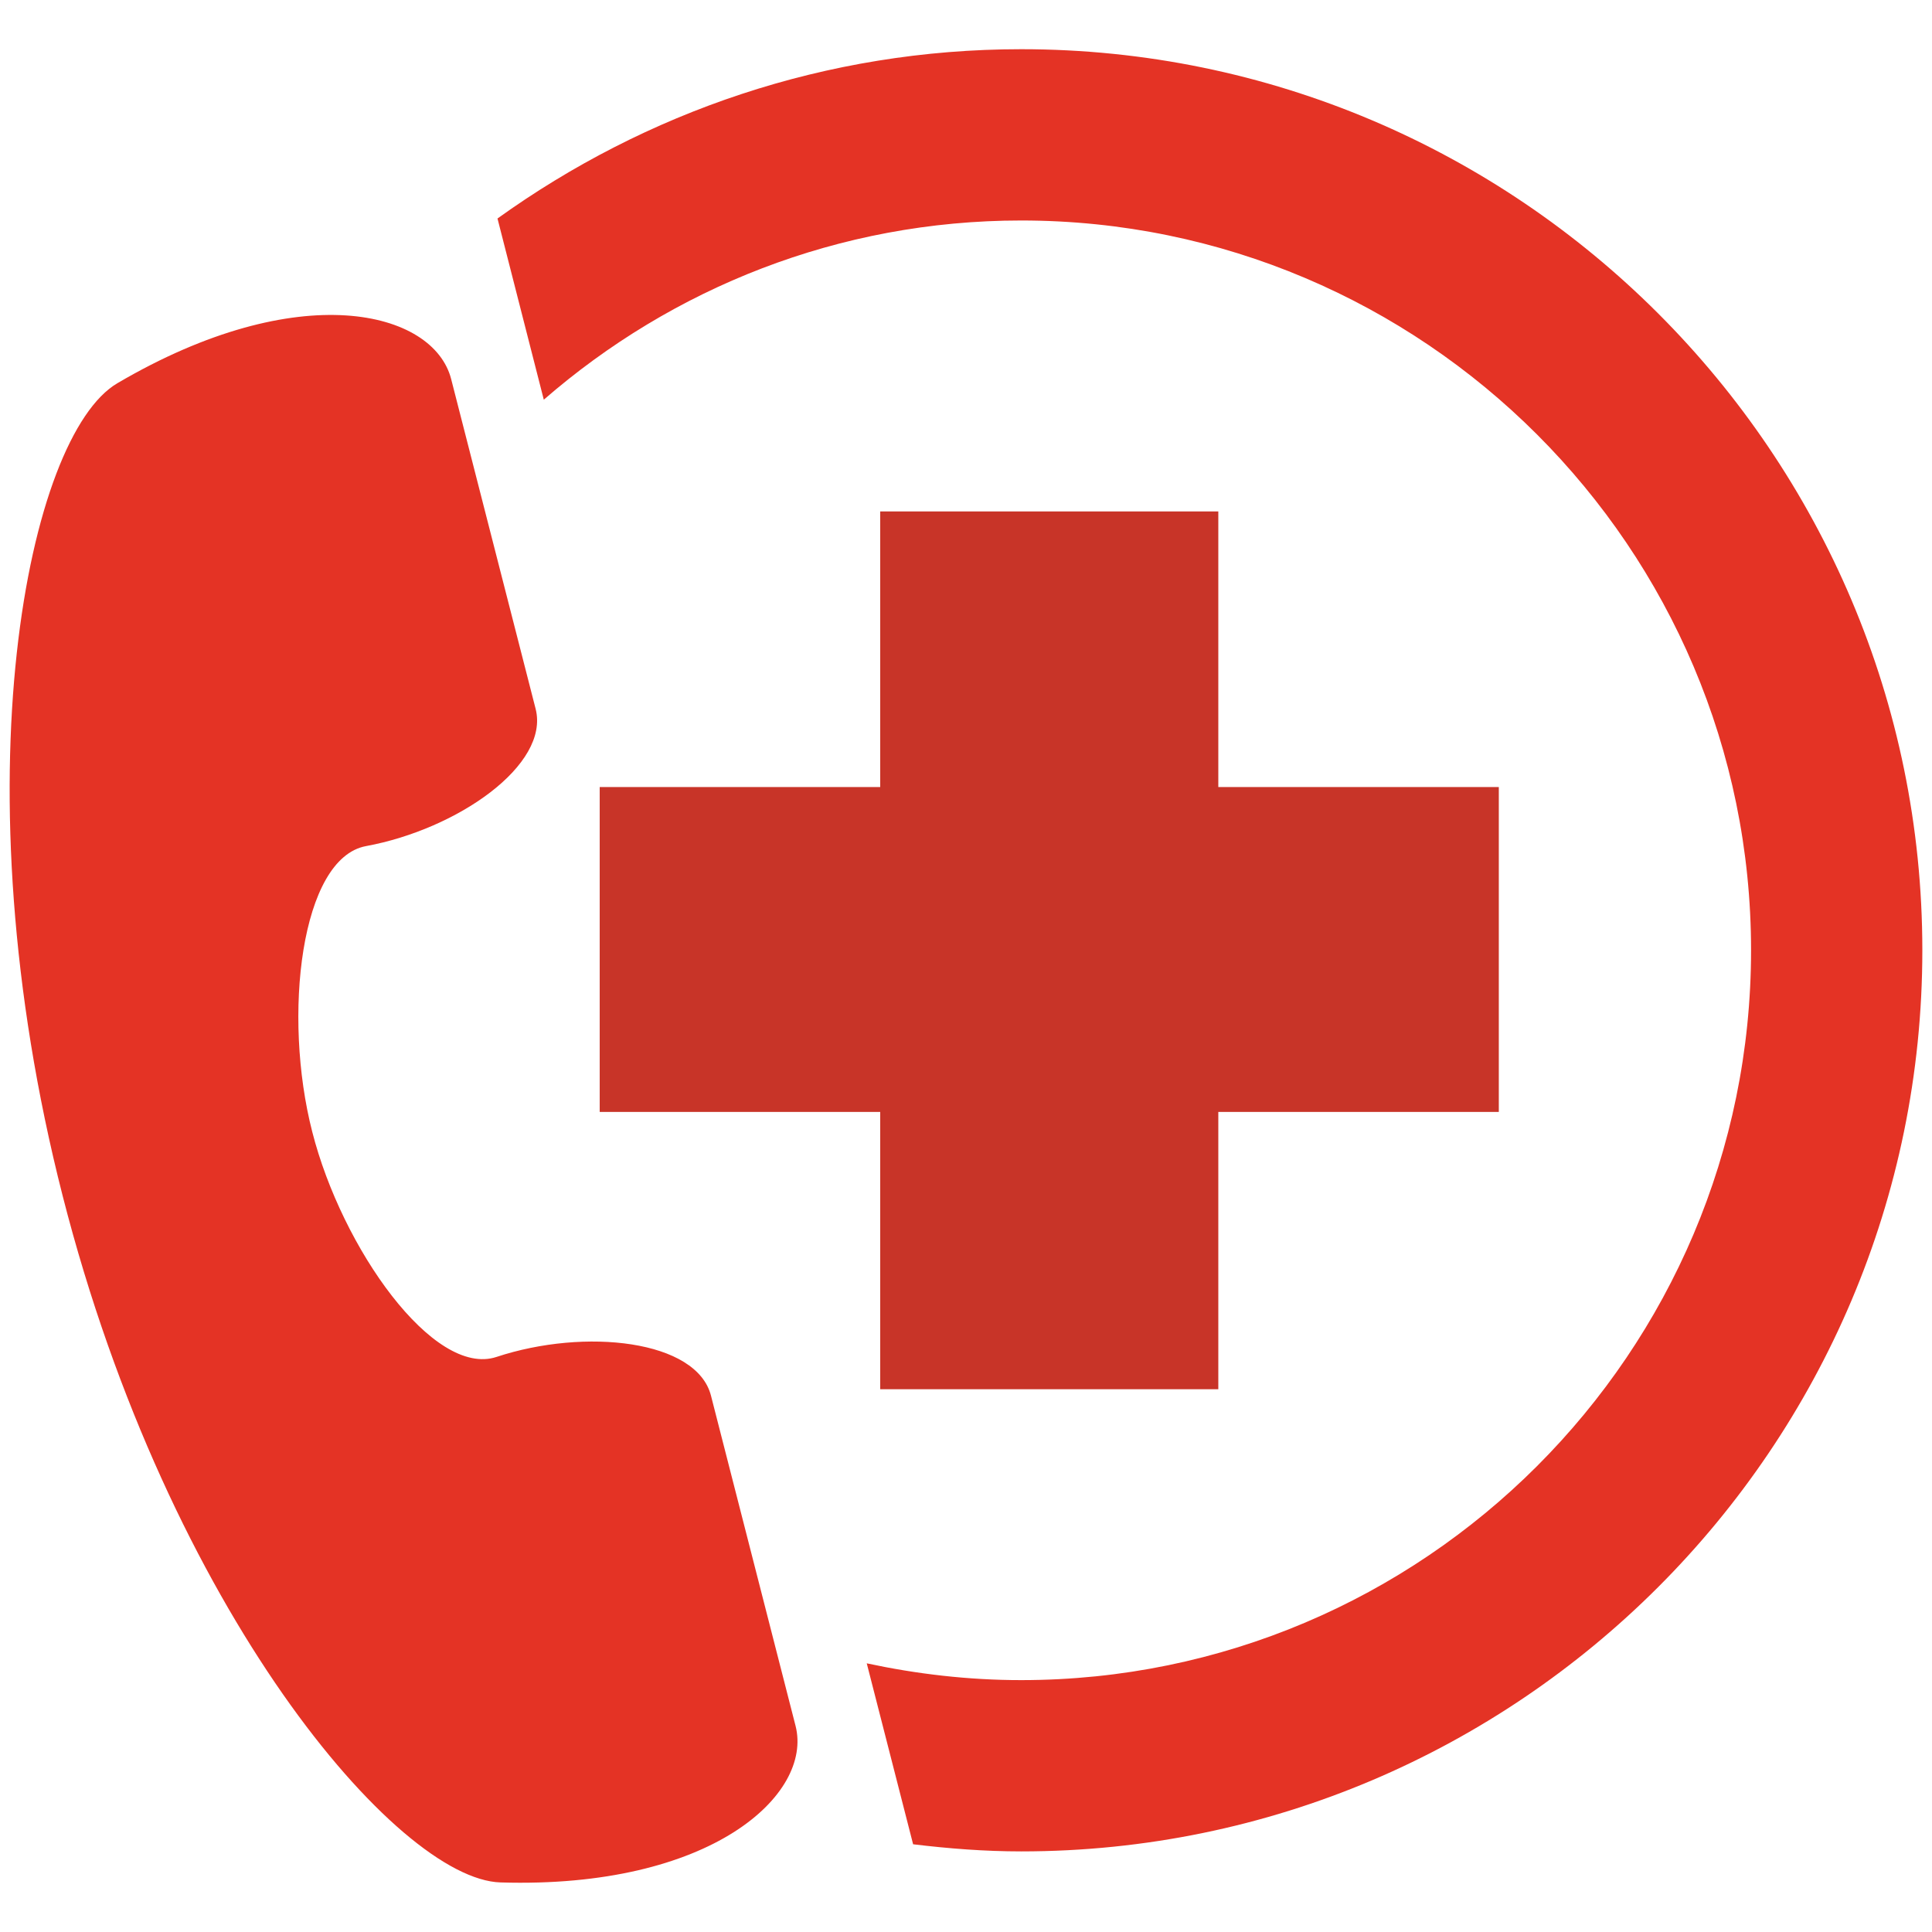 <svg xmlns="http://www.w3.org/2000/svg" enable-background="new 0 0 32 32" viewBox="0 0 32 32" id="Emergency">
  <polygon fill="#c83428" points="24.825 18.417 20.179 18.417 20.179 23.01 14.579 23.01 14.579 18.417 9.933 18.417 9.933 13.036 14.579 13.036 14.579 8.471 20.179 8.471 20.179 13.036 24.825 13.036" class="color2878c8 svgShape"></polygon>
  <path fill="#e43325" d="M1.943 6.348c-1.474.866-2.665 6.568-.905 13.46 1.759 6.888 5.544 11.319 7.252 11.371 3.489.106 5.177-1.456 4.887-2.593-.493-1.926-.644-2.51-1.4-5.466-.233-.927-2.086-1.13-3.553-.645-1.042.345-2.561-1.8-3.052-3.728-.495-1.924-.191-4.534.891-4.733 1.519-.28 3.044-1.346 2.809-2.272C8.114 8.786 7.966 8.202 7.473 6.28 7.182 5.142 4.952 4.58 1.943 6.348zM16.915.815c-3.237 0-6.227 1.046-8.675 2.804C8.512 4.683 8.715 5.478 9.007 6.62c2.122-1.845 4.883-2.968 7.907-2.968 6.665 0 12.089 5.422 12.089 12.087 0 6.667-5.424 12.089-12.089 12.089-.878 0-1.732-.101-2.558-.278.292 1.141.495 1.936.768 2.997.588.071 1.184.118 1.791.118 8.229 0 14.925-6.696 14.925-14.926S25.144.815 16.915.815z" class="color374150 svgShape"></path>
</svg>
